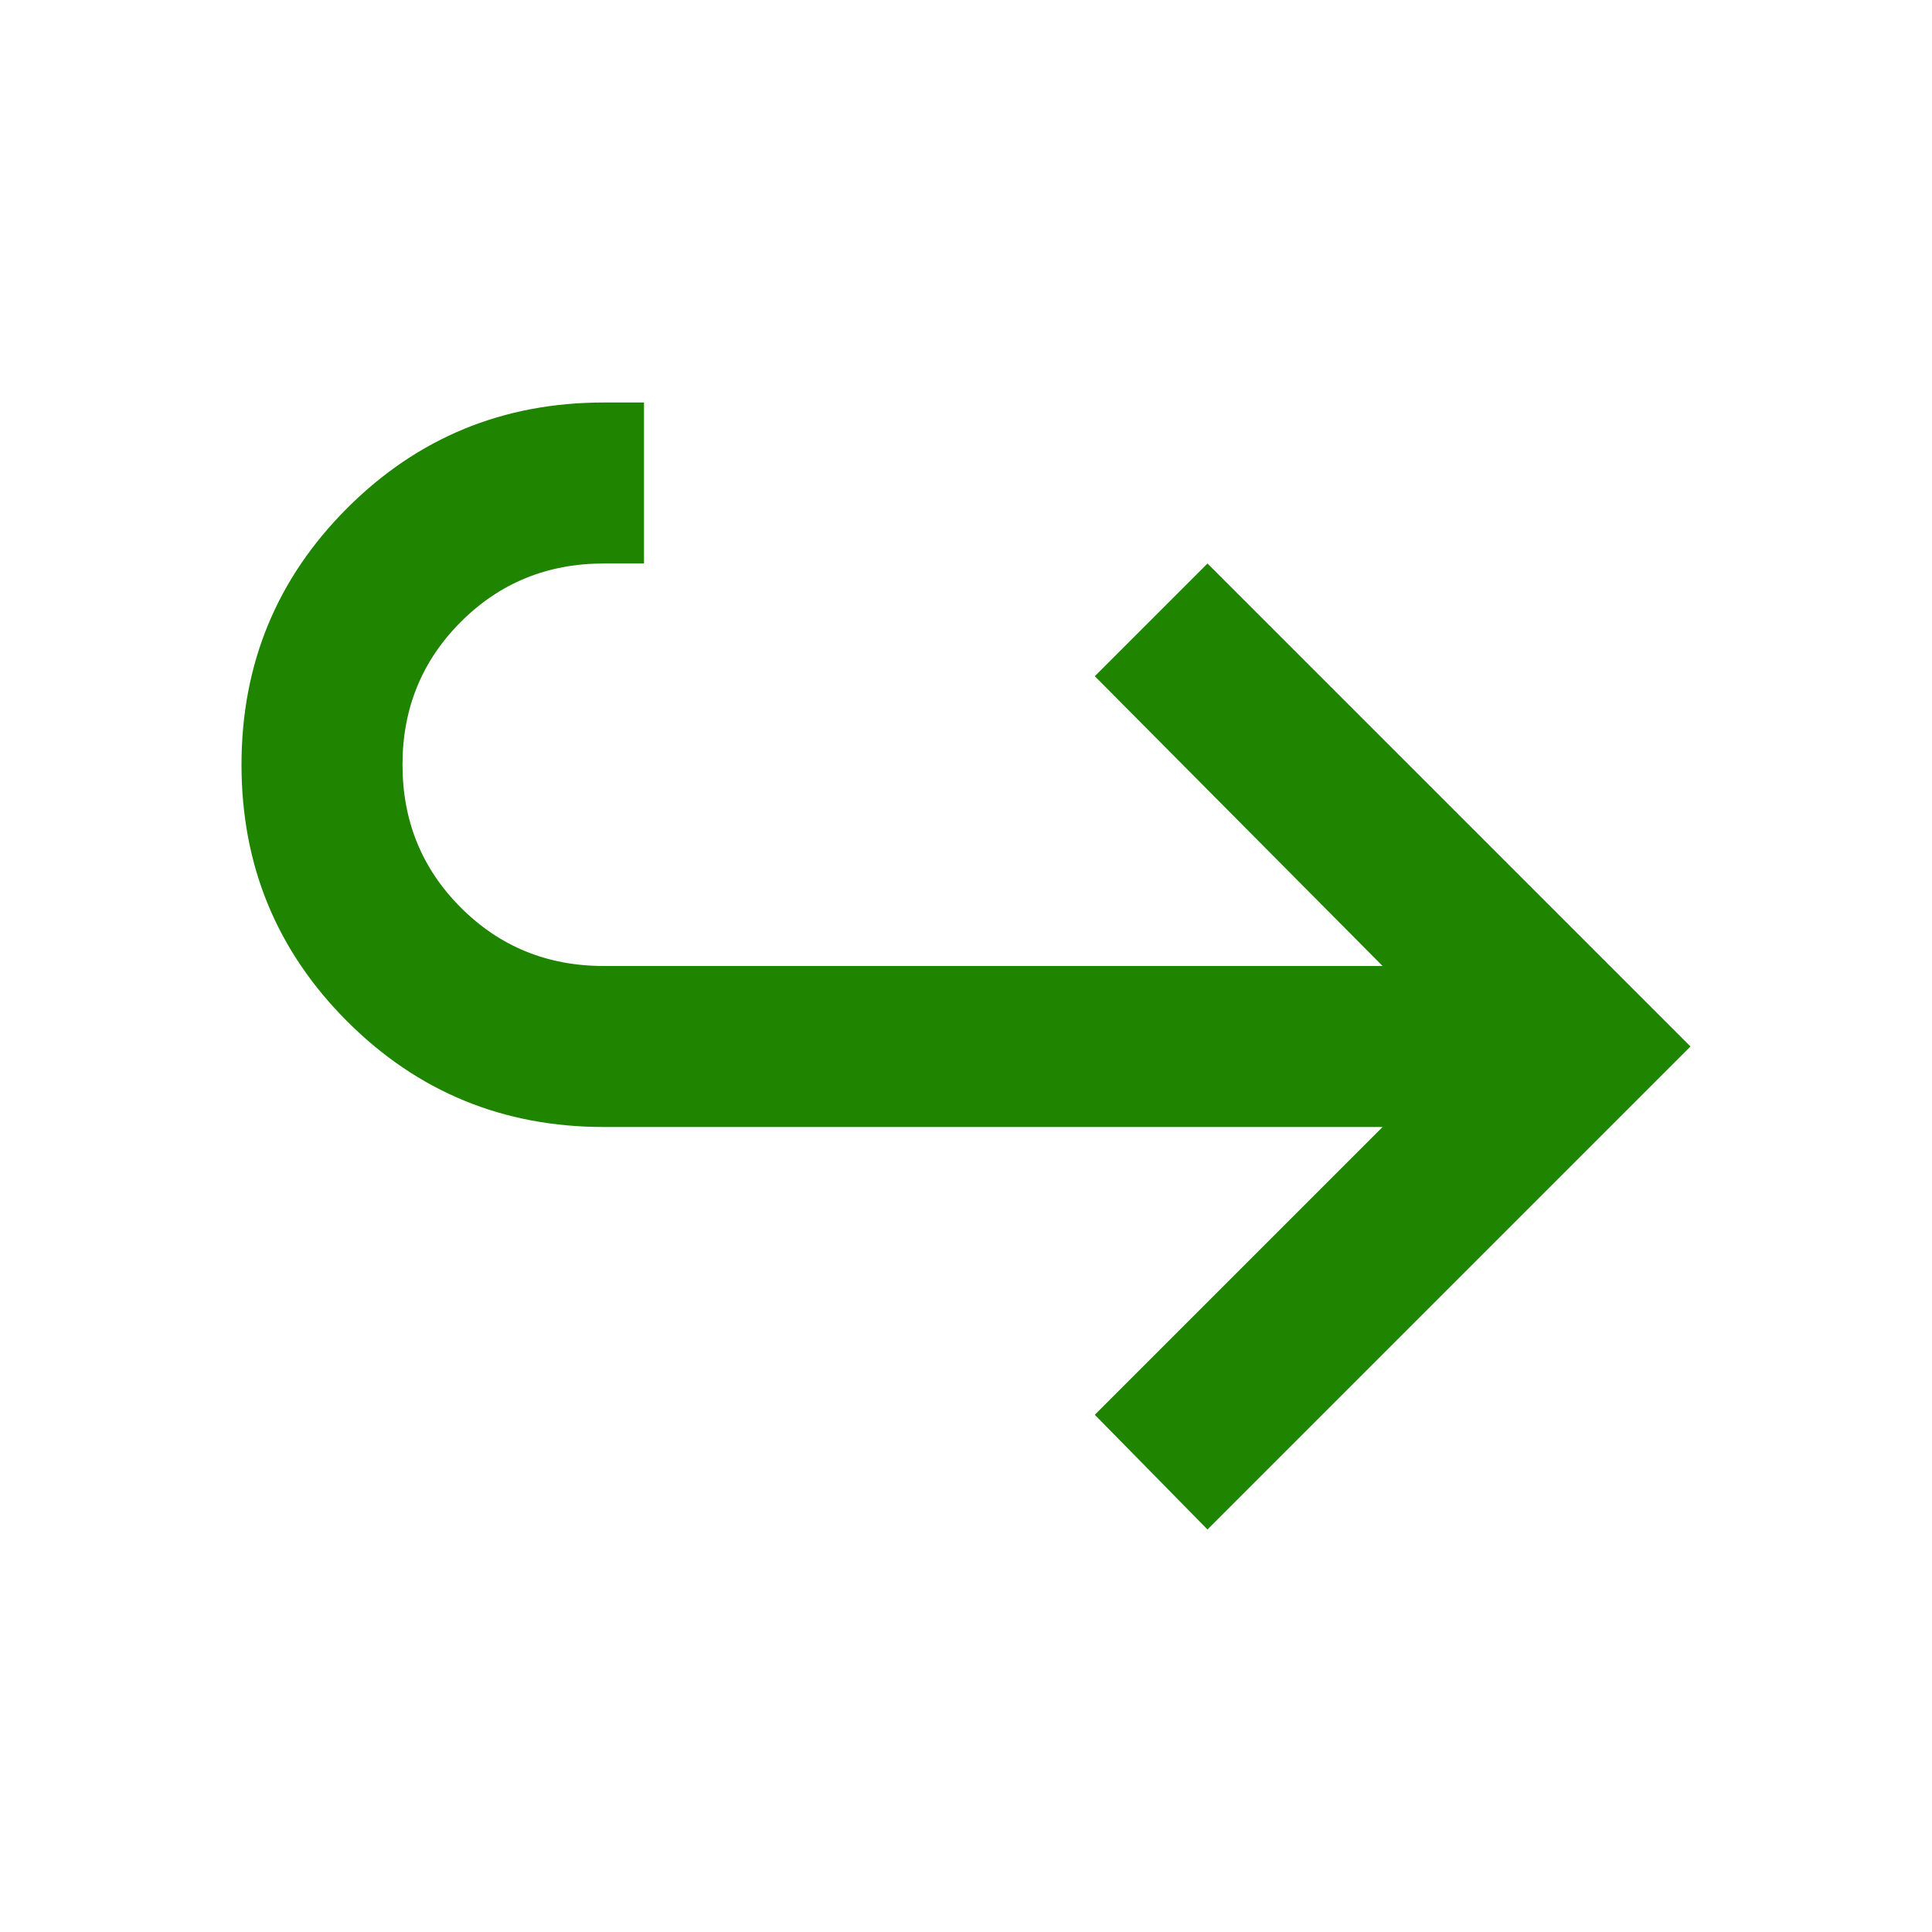 <?xml version="1.0" encoding="UTF-8"?> <svg xmlns="http://www.w3.org/2000/svg" height="24px" viewBox="0 -960 960 960" width="24px" fill="#1f8500"><path d="m600-200-56-57 143-143H300q-75 0-127.5-52.5T120-580q0-75 52.5-127.5T300-760h20v80h-20q-42 0-71 29t-29 71q0 42 29 71t71 29h387L544-624l56-56 240 240-240 240Z"></path></svg> 